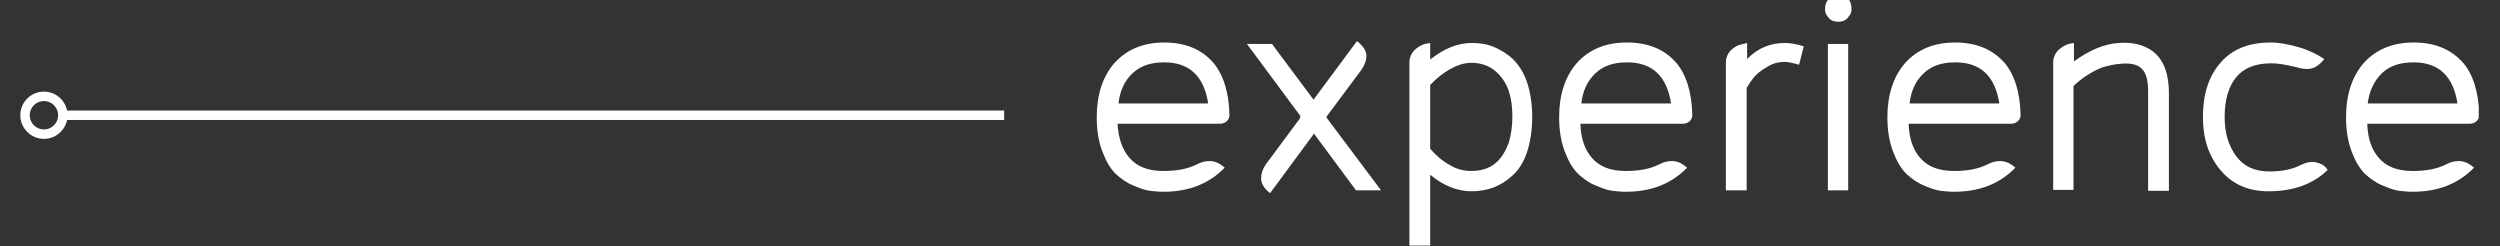 <?xml version="1.0" encoding="UTF-8"?> <svg xmlns="http://www.w3.org/2000/svg" xmlns:xlink="http://www.w3.org/1999/xlink" version="1.1" id="Livello_1" x="0px" y="0px" viewBox="0 0 529.3 52.1" style="enable-background:new 0 0 529.3 52.1;" xml:space="preserve"><rect x="0" y="0" width="529.3" height="52.1" fill="#333333" stroke="none"/> <style type="text/css"> .st0{clip-path:url(#SVGID_00000100343335533479345530000006345611371236274337_);fill:#FFFFFF;} .st1{fill:none;stroke:#FFFFFF;stroke-width:2;} .st2{clip-path:url(#SVGID_00000005954961195372738410000001792650605759396515_);fill:none;stroke:#FFFFFF;stroke-width:2;} </style> <g> <defs> <rect id="SVGID_1_" x="4.3" y="-0.9" width="520.5" height="53"></rect> </defs> <clipPath id="SVGID_00000006701765986106421470000014837783859504623016_"> <use xlink:href="#SVGID_1_" style="overflow:visible;"></use> </clipPath> <path style="clip-path:url(#SVGID_00000006701765986106421470000014837783859504623016_);fill:#FFFFFF;" d="M504.3,15.5 c1.7-1.6,3.9-2.3,6.7-2.3c5.3,0,8.4,2.9,9.3,8.7h-19C501.6,19.2,502.7,17.1,504.3,15.5 M511,9c-4.5,0-8,1.5-10.6,4.4 c-2.4,2.8-3.7,6.6-3.7,11.4c0,2.8,0.4,5.2,1.2,7.3c0.8,2.1,1.7,3.6,2.8,4.7c1.1,1,2.3,1.9,3.8,2.5c1.4,0.6,2.6,1,3.5,1.1 c0.9,0.1,1.8,0.2,2.8,0.2c5.4,0,9.7-1.7,13-5.1l-0.5-0.4c-0.3-0.2-0.7-0.5-1.2-0.7c-0.5-0.2-1-0.3-1.5-0.3c-0.9,0-1.8,0.2-2.7,0.7 c-2,1-4.3,1.4-7.1,1.4c-3.2,0-5.5-0.9-7.1-2.7c-1.6-1.8-2.4-4.2-2.5-7.3h21.7c0.6,0,1-0.2,1.4-0.5c0.4-0.4,0.6-0.8,0.6-1.3 c-0.1-4.9-1.3-8.6-3.4-11.1C518.9,10.4,515.5,9,511,9 M480.5,36.3c-3.2,0-5.5-1.1-7.1-3.3c-1.6-2.2-2.4-4.9-2.4-8.2 c0-3.6,0.8-6.4,2.4-8.4c1.6-2,4.1-3,7.5-3c1.4,0,3.1,0.3,5.2,0.8c0.9,0.3,1.7,0.4,2.5,0.4c1.2,0,2.4-0.7,3.5-2.1 c-1.5-1-3.3-1.9-5.4-2.5c-2.1-0.6-4.1-1-5.9-1c-4.7,0-8.2,1.4-10.7,4.3c-2.5,2.9-3.7,6.7-3.7,11.5c0,4.5,1.2,8.2,3.7,11.2 c2.5,3,5.9,4.5,10.2,4.5c5.2,0,9.4-1.5,12.5-4.5c-0.2-0.4-0.5-0.7-0.9-1c-0.4-0.3-1-0.5-1.9-0.7c-0.8-0.1-1.8,0.1-2.8,0.6 C485.3,35.9,483,36.3,480.5,36.3 M449,13.5c2.2-0.2,3.7,0.2,4.5,1.1c0.9,0.9,1.3,2.5,1.3,4.7v21.1h4.4V19.8c0-4.7-1.4-7.8-4.1-9.4 c-1.7-1-3.8-1.5-6.5-1.3c-3.1,0.2-6.2,1.5-9.5,3.9V9.1l-1.1,0.2c-0.7,0.2-1.4,0.6-2.2,1.3c-0.7,0.7-1.1,1.6-1.1,2.7v26.9h4.3v-22 c1.8-1.7,3.8-3,6-3.9C446.3,13.9,447.6,13.6,449,13.5 M407.3,15.5c1.7-1.6,3.9-2.3,6.7-2.3c5.3,0,8.4,2.9,9.3,8.7h-19 C404.6,19.2,405.6,17.1,407.3,15.5 M413.9,9c-4.5,0-8,1.5-10.6,4.4c-2.4,2.8-3.7,6.6-3.7,11.4c0,2.8,0.4,5.2,1.2,7.3 c0.8,2.1,1.7,3.6,2.8,4.7c1.1,1,2.3,1.9,3.8,2.5c1.4,0.6,2.6,1,3.5,1.1c0.9,0.1,1.8,0.2,2.8,0.2c5.4,0,9.7-1.7,13-5.1l-0.5-0.4 c-0.3-0.2-0.7-0.5-1.2-0.7c-0.5-0.2-1.1-0.3-1.5-0.3c-0.9,0-1.8,0.2-2.7,0.7c-2,1-4.3,1.4-7.1,1.4c-3.2,0-5.5-0.9-7.1-2.7 c-1.6-1.8-2.4-4.2-2.5-7.3h21.7c0.6,0,1-0.2,1.4-0.5c0.4-0.4,0.6-0.8,0.6-1.3c-0.1-4.9-1.3-8.6-3.4-11.1 C421.8,10.4,418.4,9,413.9,9 M386.4,1.9c0,0.2,0,0.5,0.1,0.8c0.1,0.3,0.3,0.7,0.8,1.2c0.4,0.5,1.1,0.7,1.9,0.7 c0.8,0,1.4-0.2,1.9-0.7c0.4-0.5,0.7-0.9,0.8-1.2c0.1-0.3,0.1-0.6,0.1-0.8c0-1.9-0.9-2.8-2.7-2.8S386.4,0.1,386.4,1.9 M391.3,9.3 H387v31h4.3V9.3z M368.7,9.4c-0.7,0.1-1.4,0.5-2.2,1.2c-0.7,0.7-1.1,1.6-1.1,2.7v27h4.4V18.6c0.4-0.7,0.9-1.4,1.5-2.2 c0.6-0.7,1.5-1.5,2.8-2.2c1.2-0.8,2.5-1.1,3.7-1.1c0.7,0,1.7,0.2,3.1,0.6l1-3.9c-1.6-0.5-3-0.7-4-0.7c-3.1,0-5.8,1.1-8,3.4V9.1 L368.7,9.4z M337.8,15.5c1.7-1.6,3.9-2.3,6.7-2.3c5.3,0,8.4,2.9,9.3,8.7h-19C335.1,19.2,336.1,17.1,337.8,15.5 M344.4,9 c-4.5,0-8,1.5-10.6,4.4c-2.4,2.8-3.7,6.6-3.7,11.4c0,2.8,0.4,5.2,1.2,7.3c0.8,2.1,1.7,3.6,2.8,4.7c1.1,1,2.3,1.9,3.8,2.5 c1.4,0.6,2.6,1,3.5,1.1s1.8,0.2,2.8,0.2c5.4,0,9.7-1.7,13-5.1l-0.5-0.4c-0.3-0.2-0.7-0.5-1.2-0.7c-0.5-0.2-1-0.3-1.5-0.3 c-0.9,0-1.8,0.2-2.7,0.7c-2,1-4.3,1.4-7.1,1.4c-3.2,0-5.5-0.9-7.1-2.7c-1.6-1.8-2.4-4.2-2.5-7.3h21.7c0.6,0,1-0.2,1.4-0.5 c0.4-0.4,0.6-0.8,0.6-1.3c-0.1-4.9-1.3-8.6-3.4-11.1C352.4,10.4,348.9,9,344.4,9 M302.8,31.5V18c1.3-1.4,2.7-2.5,4.1-3.3 c1.6-0.9,3.1-1.4,4.6-1.4c2.4,0,4.3,0.8,5.9,2.5c0.9,1,1.6,2.1,2,3.4c0.6,1.7,0.8,3.6,0.8,5.6c0,2-0.3,3.8-0.8,5.6v-0.1 c-0.6,1.6-1.3,2.7-2,3.5c-1.4,1.6-3.4,2.4-5.9,2.4c-1.6,0-3.2-0.4-4.6-1.3C305.4,34.1,304,32.9,302.8,31.5 M302.8,52.1V37 c2.8,2.3,5.7,3.5,8.8,3.5c1.6,0,3.2-0.3,4.6-0.8c1.5-0.6,2.8-1.4,4.1-2.6c1.3-1.2,2.3-2.8,3-4.9c0.7-2.1,1.1-4.6,1.1-7.4 c0-2.8-0.4-5.3-1.1-7.4c-0.7-2.1-1.8-3.7-3-4.9c-1.3-1.2-2.7-2-4.1-2.6c-1.5-0.6-3-0.8-4.6-0.8c-3,0-5.9,1.2-8.8,3.5V9.1l-1.1,0.2 c-0.7,0.2-1.5,0.6-2.2,1.3c-0.7,0.7-1.1,1.6-1.1,2.7v38.7H302.8z M289.3,11.8c0-1-0.7-2.1-2-3.1l-9.2,12.4l-8.8-11.8h-5.3 l11.2,15.1c0.2,0.2,0.1,0.4,0,0.7l-7.2,9.7c-0.7,1-1,2-1,3c0,1,0.6,2.1,1.9,3.1l9.3-12.6l8.9,12h5.3L281,25.1 c-0.2-0.2-0.2-0.4,0-0.6l7.3-9.8C289,13.6,289.3,12.7,289.3,11.8 M239.8,15.5c1.7-1.6,3.9-2.3,6.7-2.3c5.3,0,8.4,2.9,9.3,8.7h-19 C237.1,19.2,238.1,17.1,239.8,15.5 M246.5,9c-4.5,0-8,1.5-10.6,4.4c-2.4,2.8-3.7,6.6-3.7,11.4c0,2.8,0.4,5.2,1.2,7.3 c0.8,2.1,1.7,3.6,2.8,4.7c1.1,1,2.3,1.9,3.8,2.5c1.4,0.6,2.6,1,3.5,1.1c0.9,0.1,1.8,0.2,2.8,0.2c5.4,0,9.7-1.7,13-5.1l-0.5-0.4 c-0.3-0.2-0.7-0.5-1.2-0.7c-0.5-0.2-1-0.3-1.5-0.3c-0.9,0-1.8,0.2-2.7,0.7c-2,1-4.3,1.4-7.1,1.4c-3.2,0-5.5-0.9-7.1-2.7 c-1.6-1.8-2.4-4.2-2.6-7.3h21.7c0.6,0,1-0.2,1.4-0.5c0.4-0.4,0.6-0.8,0.6-1.3c-0.1-4.9-1.3-8.6-3.4-11.1 C254.4,10.4,250.9,9,246.5,9"></path> </g> <line class="st1" x1="13.3" y1="24.4" x2="212.6" y2="24.4"></line> <g> <defs> <rect id="SVGID_00000046331309631359582520000011559871837470866085_" x="4.3" y="-0.9" width="520.5" height="53"></rect> </defs> <clipPath id="SVGID_00000036241750847178929650000005781513304329079435_"> <use xlink:href="#SVGID_00000046331309631359582520000011559871837470866085_" style="overflow:visible;"></use> </clipPath> <circle style="clip-path:url(#SVGID_00000036241750847178929650000005781513304329079435_);fill:none;stroke:#FFFFFF;stroke-width:2;" cx="9.3" cy="24.4" r="4"></circle> </g> </svg> 
